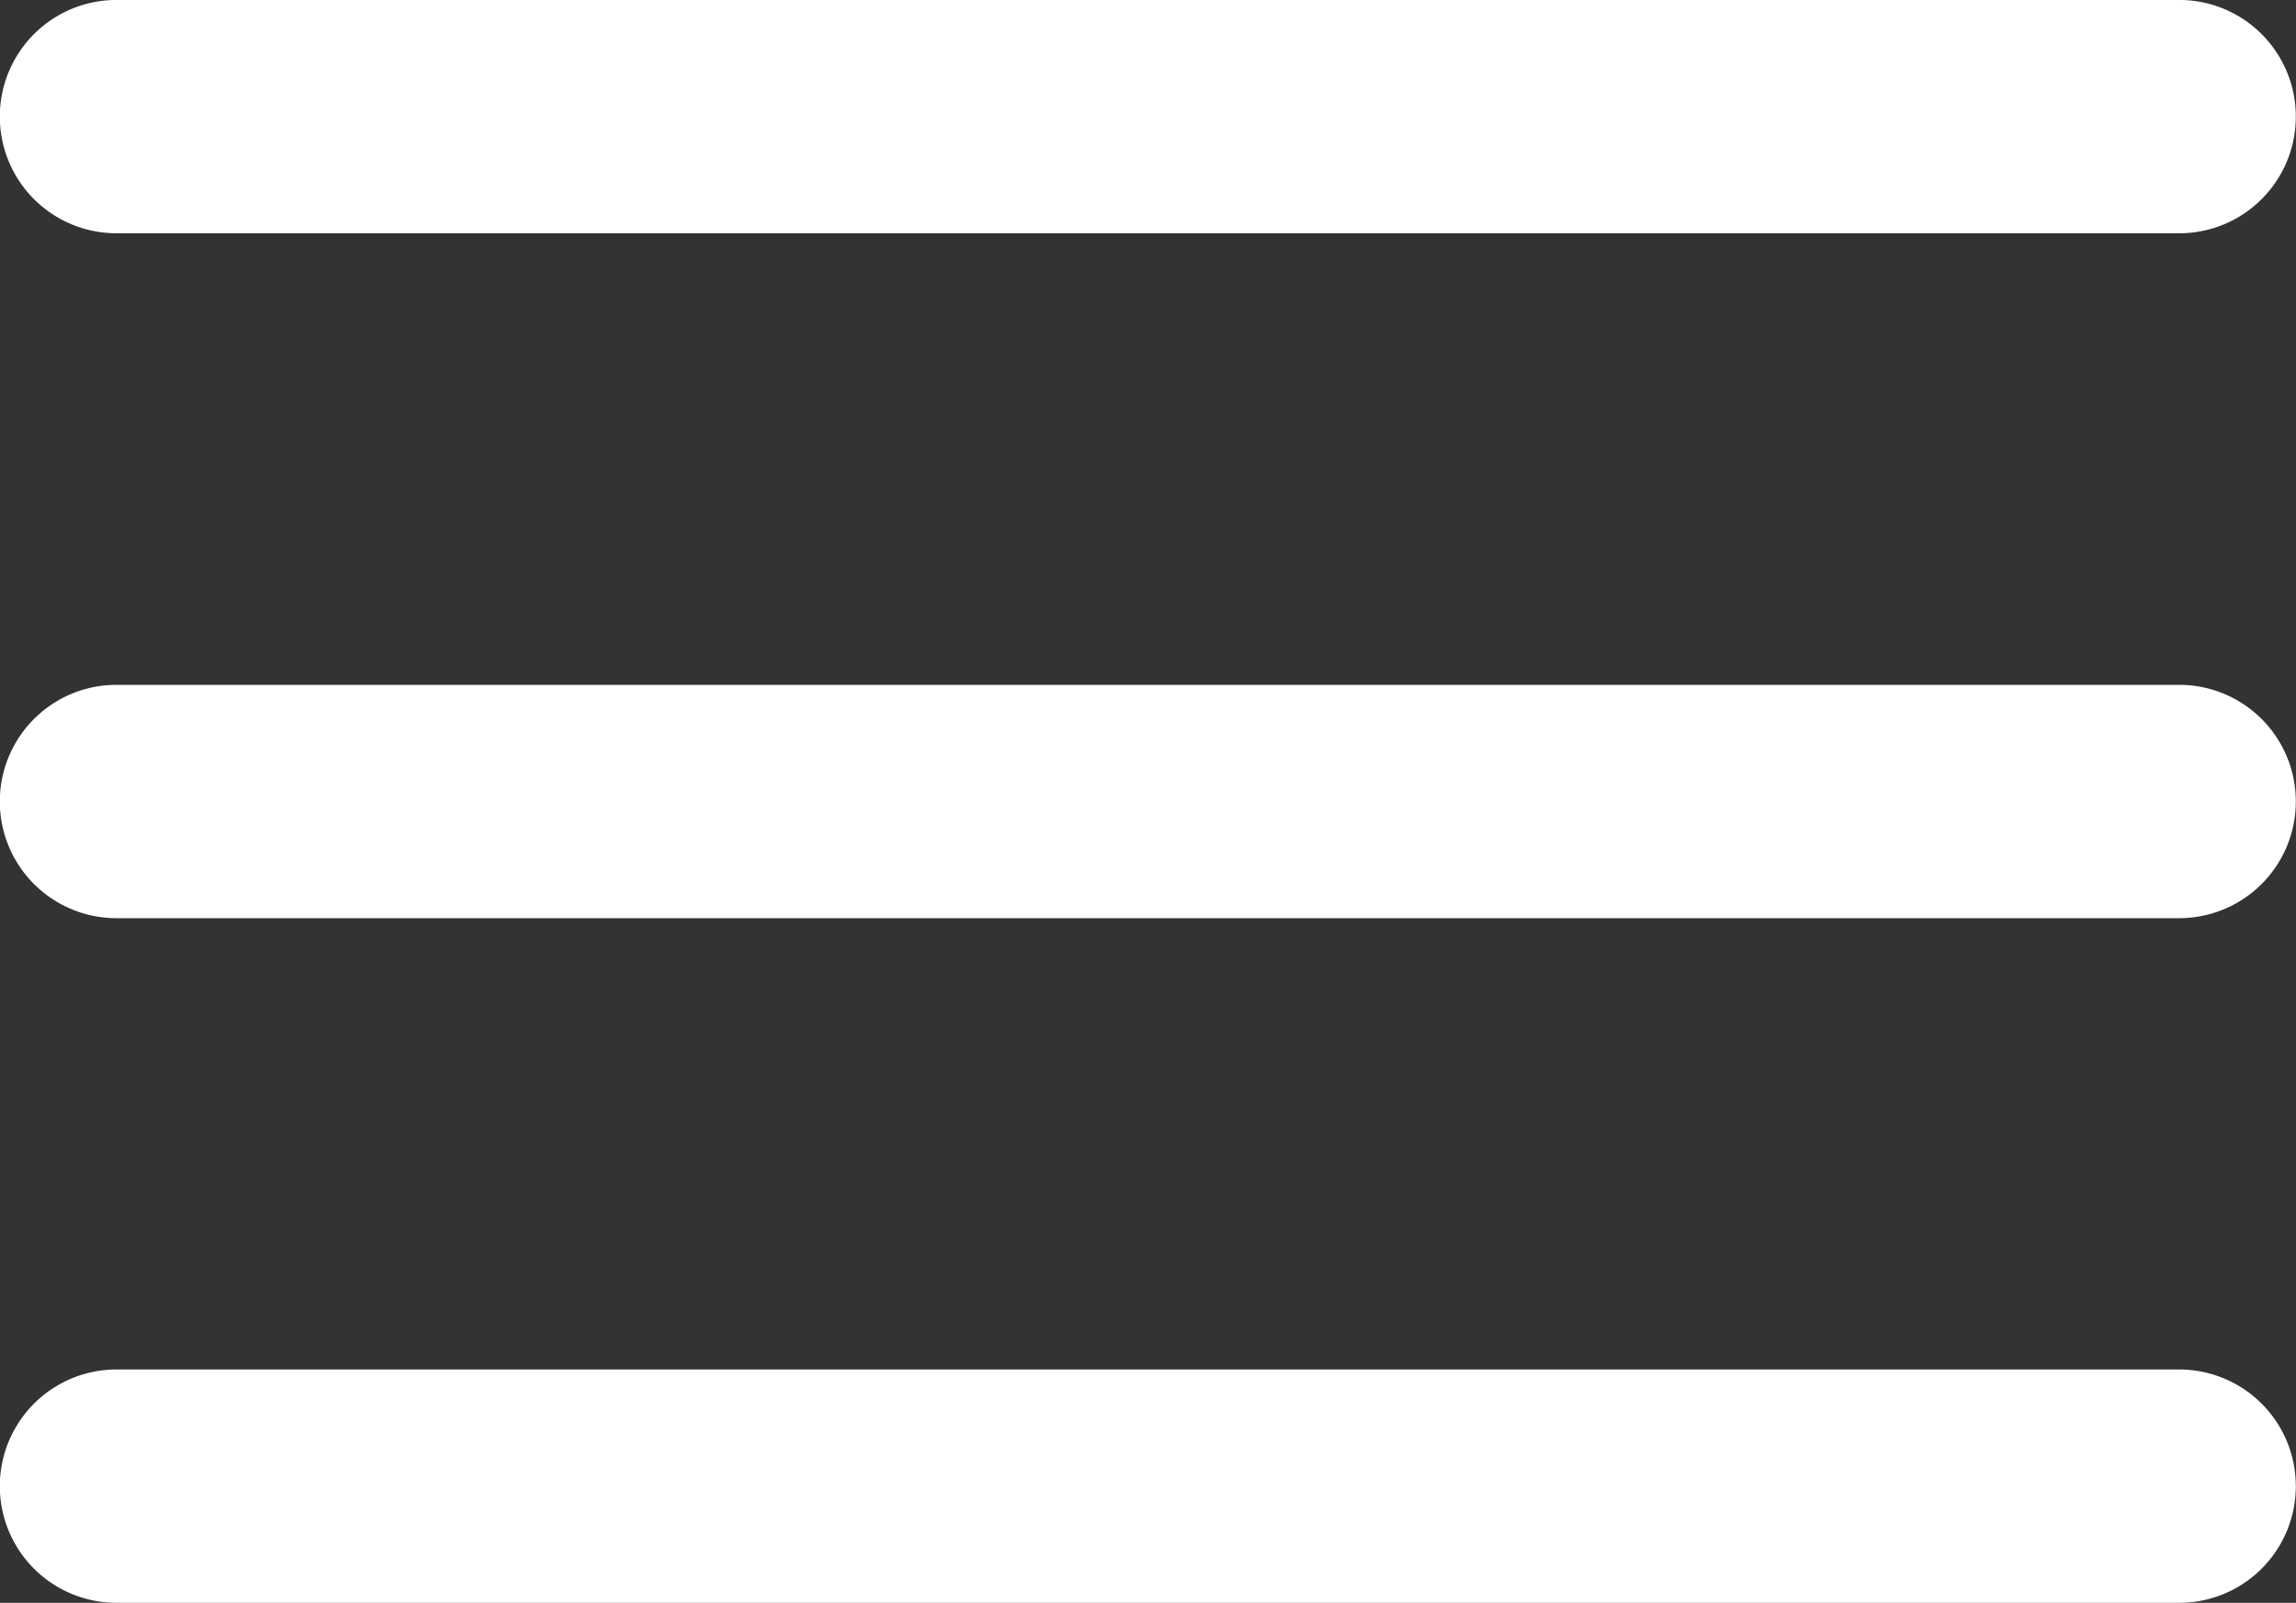 <svg xmlns="http://www.w3.org/2000/svg" width="50" height="34.896" viewBox="0 0 50 34.896">
  <rect x="0" y="0" width="50" height="34.896" fill="#333333" stroke="none"/>
  <g id="Raggruppa_26096" data-name="Raggruppa 26096" transform="translate(-918.001 -941.645)">
    <g id="Raggruppa_26091" data-name="Raggruppa 26091" transform="translate(918.001 941.646)">
      <path id="Tracciato_27544" data-name="Tracciato 27544" d="M242,257.341h-44.92a2.54,2.54,0,0,1,0-5.08H242a2.54,2.54,0,1,1,0,5.08" transform="translate(-194.544 -222.446)" fill="#fff"/>
      <path id="Tracciato_27545" data-name="Tracciato 27545" d="M242,197.591h-44.92a2.54,2.54,0,0,1,0-5.08H242a2.54,2.54,0,0,1,0,5.08" transform="translate(-194.544 -177.602)" fill="#fff"/>
      <path id="Tracciato_27546" data-name="Tracciato 27546" d="M242,137.841h-44.92a2.54,2.54,0,1,1,0-5.08H242a2.54,2.54,0,0,1,0,5.08" transform="translate(-194.544 -132.763)" fill="#fff"/>
    </g>
  </g>
</svg>
